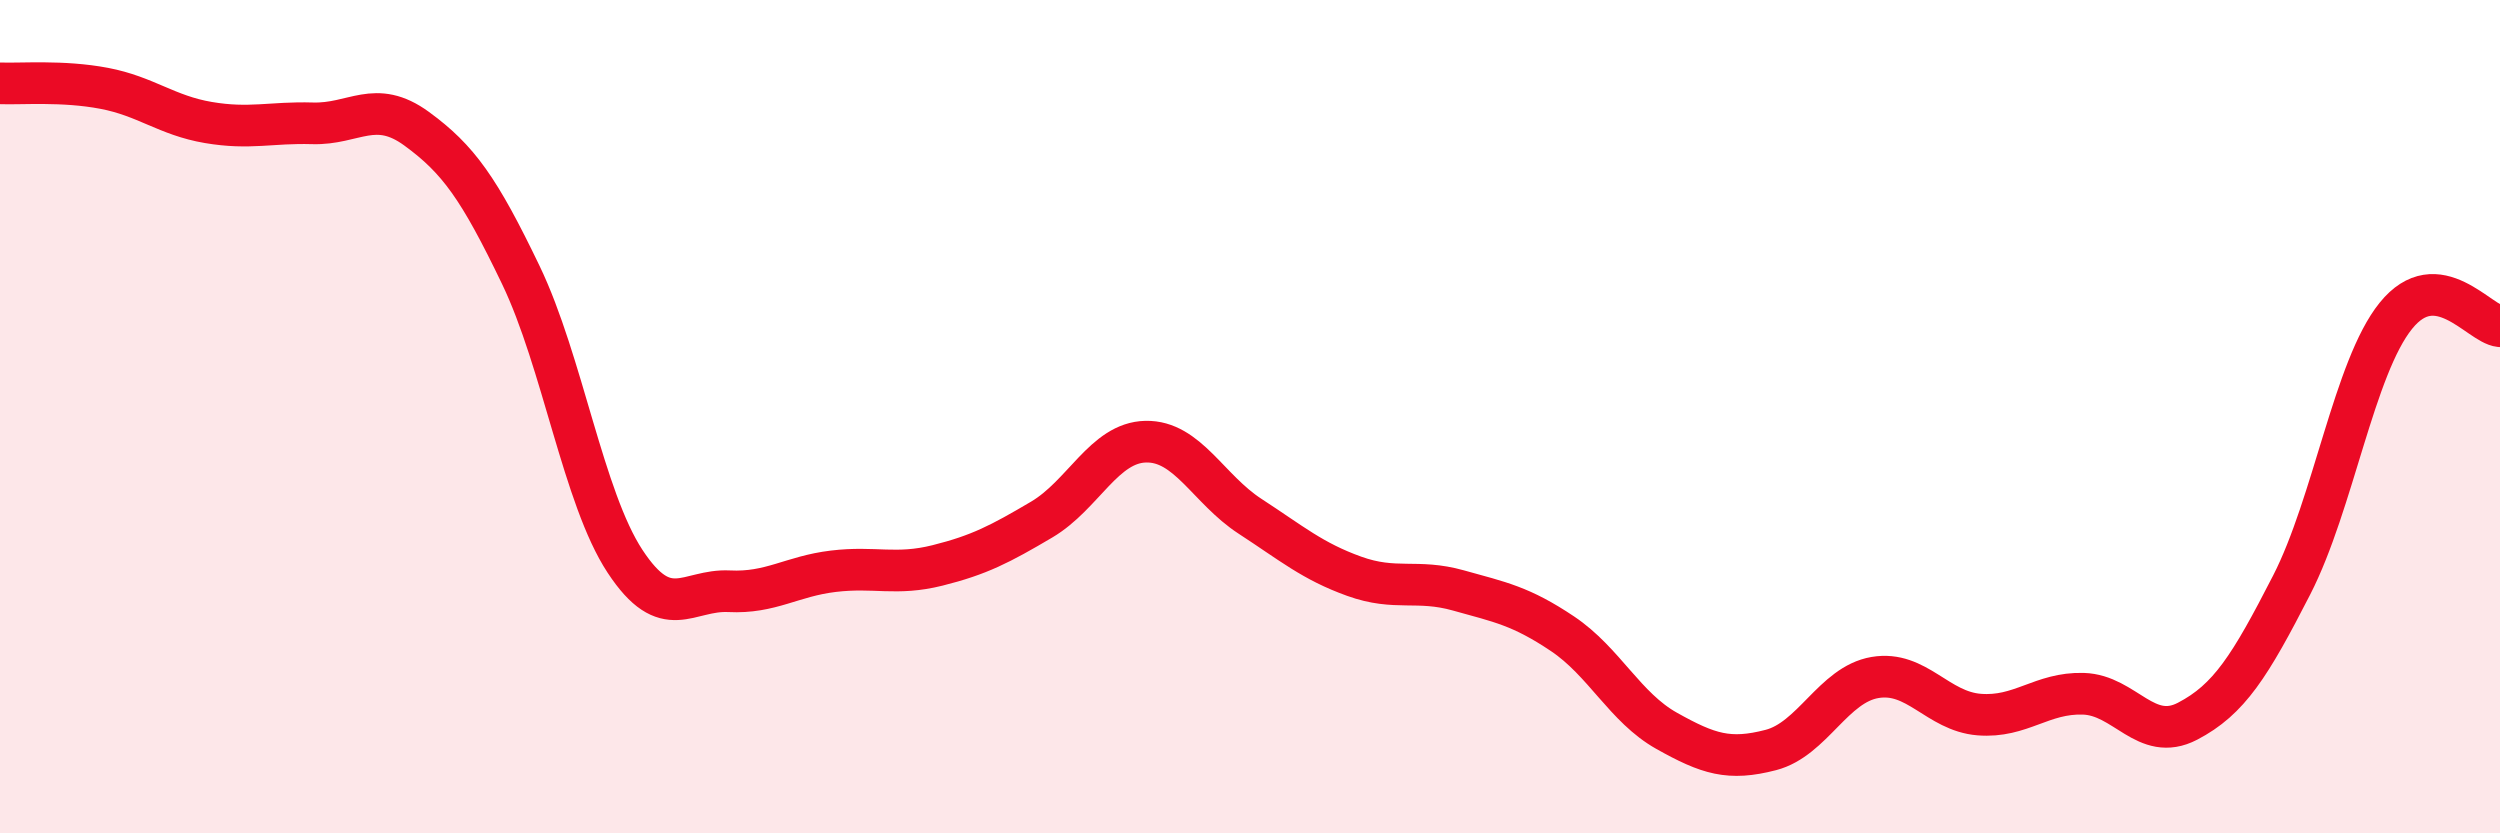 
    <svg width="60" height="20" viewBox="0 0 60 20" xmlns="http://www.w3.org/2000/svg">
      <path
        d="M 0,2 C 0.5,2.02 1.5,1.93 2.5,2.12 C 3.5,2.31 4,2.77 5,2.94 C 6,3.11 6.5,2.93 7.5,2.96 C 8.5,2.99 9,2.36 10,3.09 C 11,3.82 11.5,4.52 12.5,6.6 C 13.5,8.68 14,11.95 15,13.47 C 16,14.99 16.5,14.14 17.5,14.19 C 18.5,14.24 19,13.83 20,13.71 C 21,13.59 21.5,13.82 22.5,13.57 C 23.5,13.32 24,13.06 25,12.47 C 26,11.88 26.5,10.62 27.5,10.6 C 28.5,10.58 29,11.74 30,12.39 C 31,13.04 31.5,13.47 32.5,13.83 C 33.5,14.19 34,13.89 35,14.17 C 36,14.45 36.5,14.54 37.5,15.21 C 38.5,15.88 39,16.98 40,17.54 C 41,18.1 41.5,18.26 42.5,18 C 43.5,17.74 44,16.43 45,16.26 C 46,16.09 46.5,17.07 47.5,17.15 C 48.5,17.23 49,16.62 50,16.65 C 51,16.68 51.5,17.83 52.5,17.31 C 53.5,16.79 54,15.99 55,14.04 C 56,12.09 56.5,8.82 57.5,7.58 C 58.5,6.34 59.5,7.78 60,7.83L60 20L0 20Z"
        fill="#EB0A25"
        opacity="0.1"
        stroke-linecap="round"
        stroke-linejoin="round"
      />
      <path
        d="M 0,2 C 0.5,2.02 1.5,1.93 2.5,2.12 C 3.5,2.31 4,2.77 5,2.94 C 6,3.11 6.5,2.93 7.5,2.96 C 8.5,2.99 9,2.36 10,3.09 C 11,3.82 11.5,4.52 12.5,6.6 C 13.5,8.68 14,11.95 15,13.47 C 16,14.99 16.5,14.14 17.5,14.19 C 18.5,14.24 19,13.83 20,13.71 C 21,13.59 21.5,13.82 22.5,13.57 C 23.5,13.32 24,13.06 25,12.47 C 26,11.88 26.5,10.62 27.5,10.6 C 28.5,10.58 29,11.74 30,12.39 C 31,13.04 31.5,13.47 32.5,13.83 C 33.5,14.19 34,13.89 35,14.17 C 36,14.45 36.5,14.54 37.5,15.21 C 38.5,15.88 39,16.98 40,17.54 C 41,18.1 41.5,18.26 42.5,18 C 43.5,17.74 44,16.43 45,16.26 C 46,16.09 46.5,17.07 47.5,17.15 C 48.5,17.23 49,16.62 50,16.65 C 51,16.68 51.5,17.83 52.5,17.31 C 53.5,16.79 54,15.99 55,14.04 C 56,12.09 56.5,8.82 57.5,7.58 C 58.5,6.34 59.5,7.78 60,7.83"
        stroke="#EB0A25"
        stroke-width="1"
        fill="none"
        stroke-linecap="round"
        stroke-linejoin="round"
      />
    </svg>
  